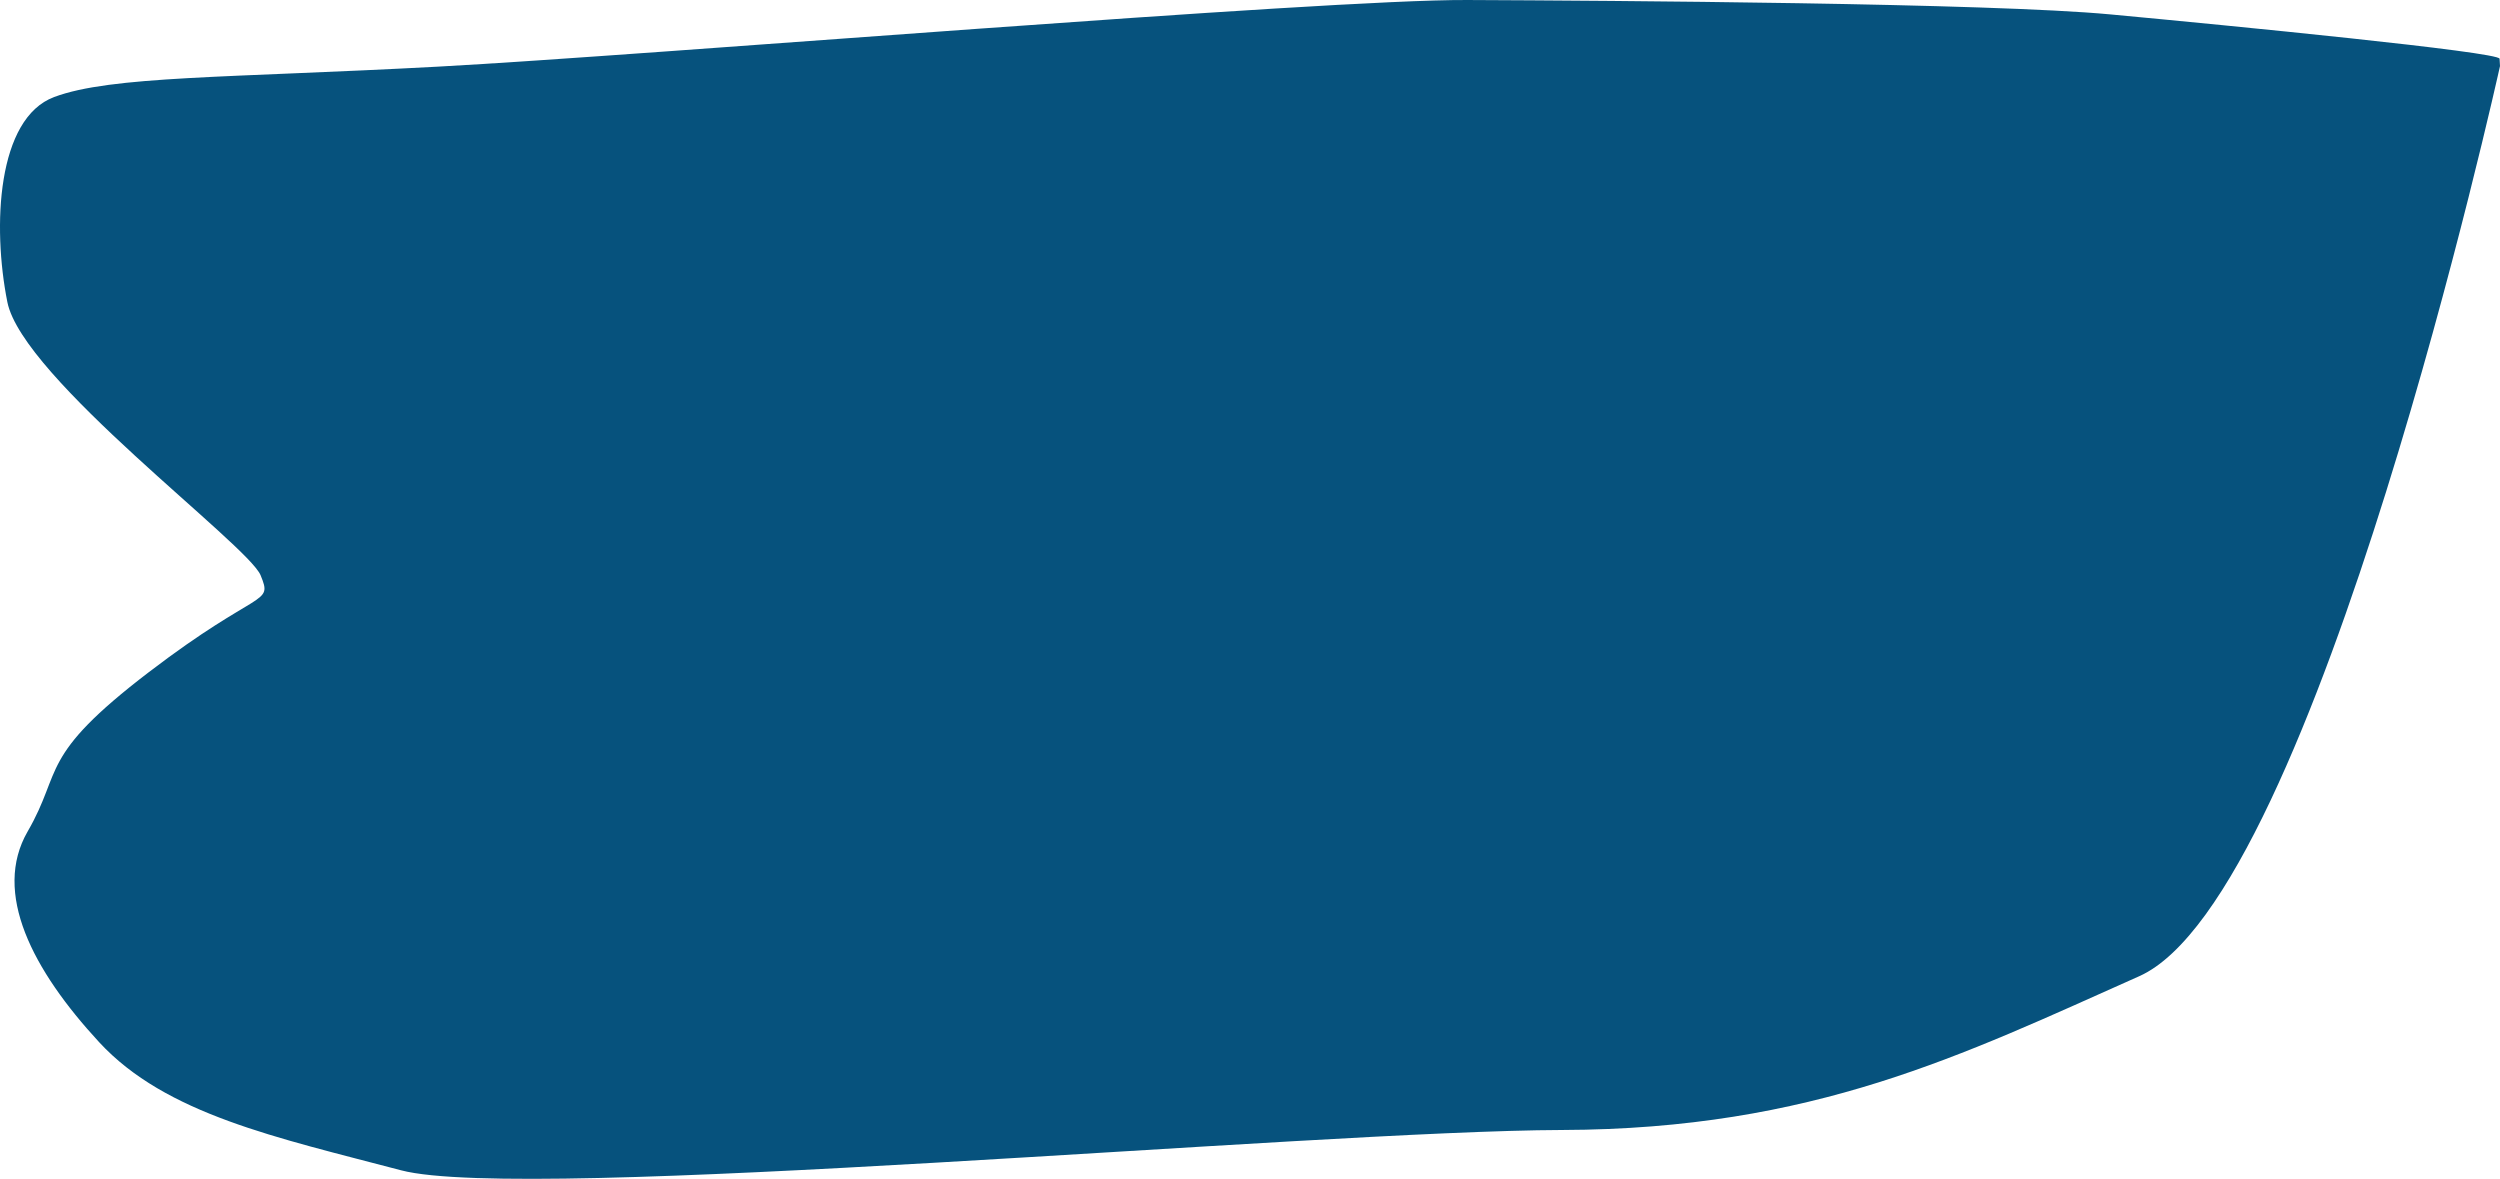 <?xml version="1.0" encoding="UTF-8"?> <svg xmlns="http://www.w3.org/2000/svg" width="1054" height="497" viewBox="0 0 1054 497" fill="none"> <path d="M1054 27.855C1054 27.855 976.734 378.237 901.893 411.576C827.052 444.914 764.548 476.039 658.637 476.403C552.725 476.767 221.533 507.225 169.123 493.405C116.713 479.585 69.911 469.826 41.812 439.398C13.712 408.969 -3.293 376.389 11.681 350.506C26.655 324.624 15.864 319.199 62.757 283.376C109.65 247.552 115.167 255.432 109.863 242.521C104.558 229.61 9.499 159.388 3.103 127.354C-3.293 95.319 -1.202 49.919 22.806 40.917C46.813 31.916 95.949 32.886 184.643 28.097C273.337 23.309 557.484 -0.27 618.564 0.002C679.643 0.275 838.752 1.306 889.647 6.064C940.541 10.822 1053.64 21.884 1053.82 24.763L1054 27.855Z" fill="#06527D"></path> </svg> 